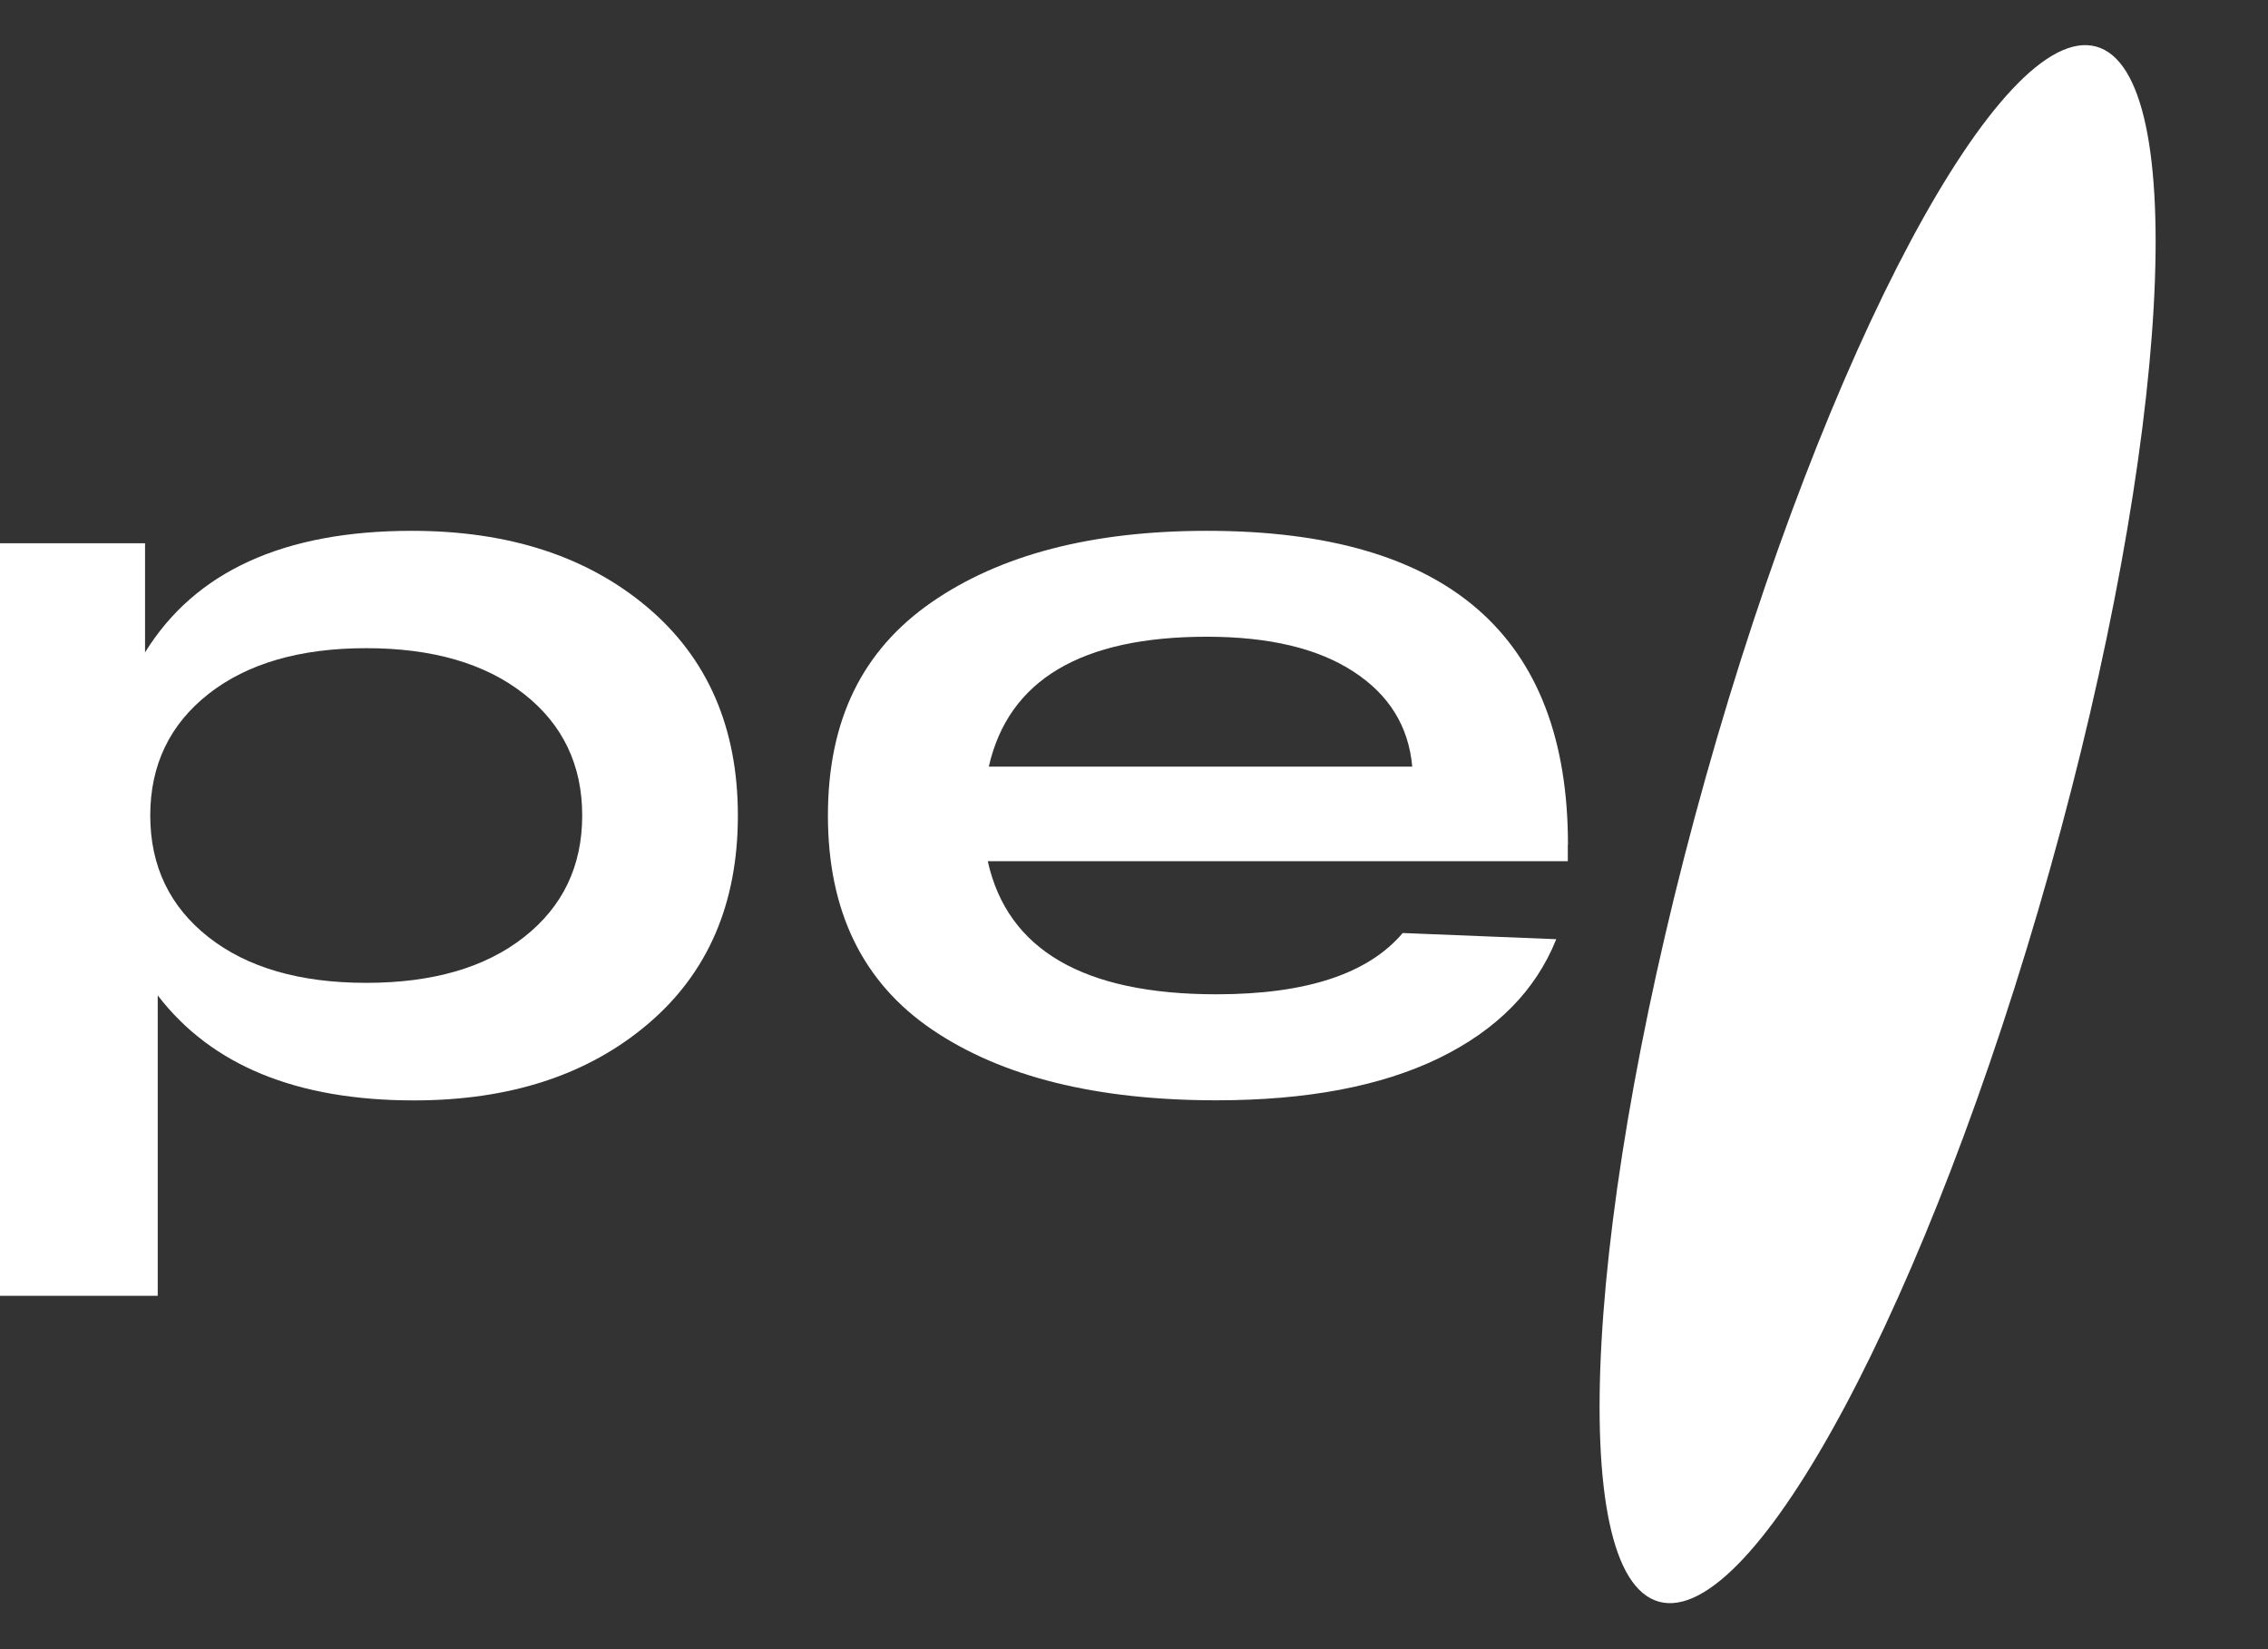 <?xml version="1.0" encoding="UTF-8"?> <svg xmlns="http://www.w3.org/2000/svg" width="44" height="32" viewBox="0 0 44 32" fill="none"><rect x="0" y="0" width="44" height="32" fill="#333333" stroke="none"/><path d="M39.762 16.895C42.103 8.562 42.507 1.402 40.664 0.903C38.822 0.404 35.431 6.755 33.09 15.088C30.75 23.422 30.346 30.581 32.188 31.08C34.03 31.579 37.421 25.228 39.762 16.895Z" fill="white"></path><path d="M7.989 10.3C9.864 10.3 11.388 10.794 12.559 11.782C13.729 12.771 14.315 14.119 14.315 15.826C14.315 17.532 13.734 18.881 12.57 19.869C11.406 20.858 9.893 21.352 8.03 21.352C5.757 21.352 4.101 20.673 3.06 19.314V25.143H0V10.541H2.814V12.659C3.785 11.086 5.511 10.3 7.989 10.3ZM4.045 18.184C4.798 18.776 5.819 19.071 7.105 19.071C8.392 19.071 9.413 18.776 10.165 18.184C10.918 17.593 11.295 16.805 11.295 15.824C11.295 14.843 10.918 14.056 10.165 13.465C9.413 12.874 8.392 12.577 7.105 12.577C5.819 12.577 4.798 12.874 4.045 13.465C3.293 14.057 2.915 14.843 2.915 15.824C2.915 16.805 3.293 17.593 4.045 18.184Z" fill="white"></path><path d="M30.416 16.39V16.711H19.163C19.546 18.433 21.025 19.293 23.599 19.293C25.337 19.293 26.542 18.897 27.213 18.104L30.192 18.224C29.794 19.219 29.034 19.988 27.912 20.534C26.79 21.078 25.352 21.35 23.599 21.35C21.271 21.35 19.434 20.894 18.085 19.979C16.737 19.065 16.062 17.68 16.062 15.826C16.062 13.971 16.731 12.62 18.065 11.692C19.4 10.764 21.184 10.3 23.416 10.3C28.084 10.3 30.419 12.329 30.419 16.39H30.416ZM23.413 12.355C20.976 12.355 19.564 13.196 19.183 14.876H27.398C27.329 14.097 26.95 13.481 26.257 13.031C25.566 12.58 24.618 12.355 23.413 12.355Z" fill="white"></path></svg> 